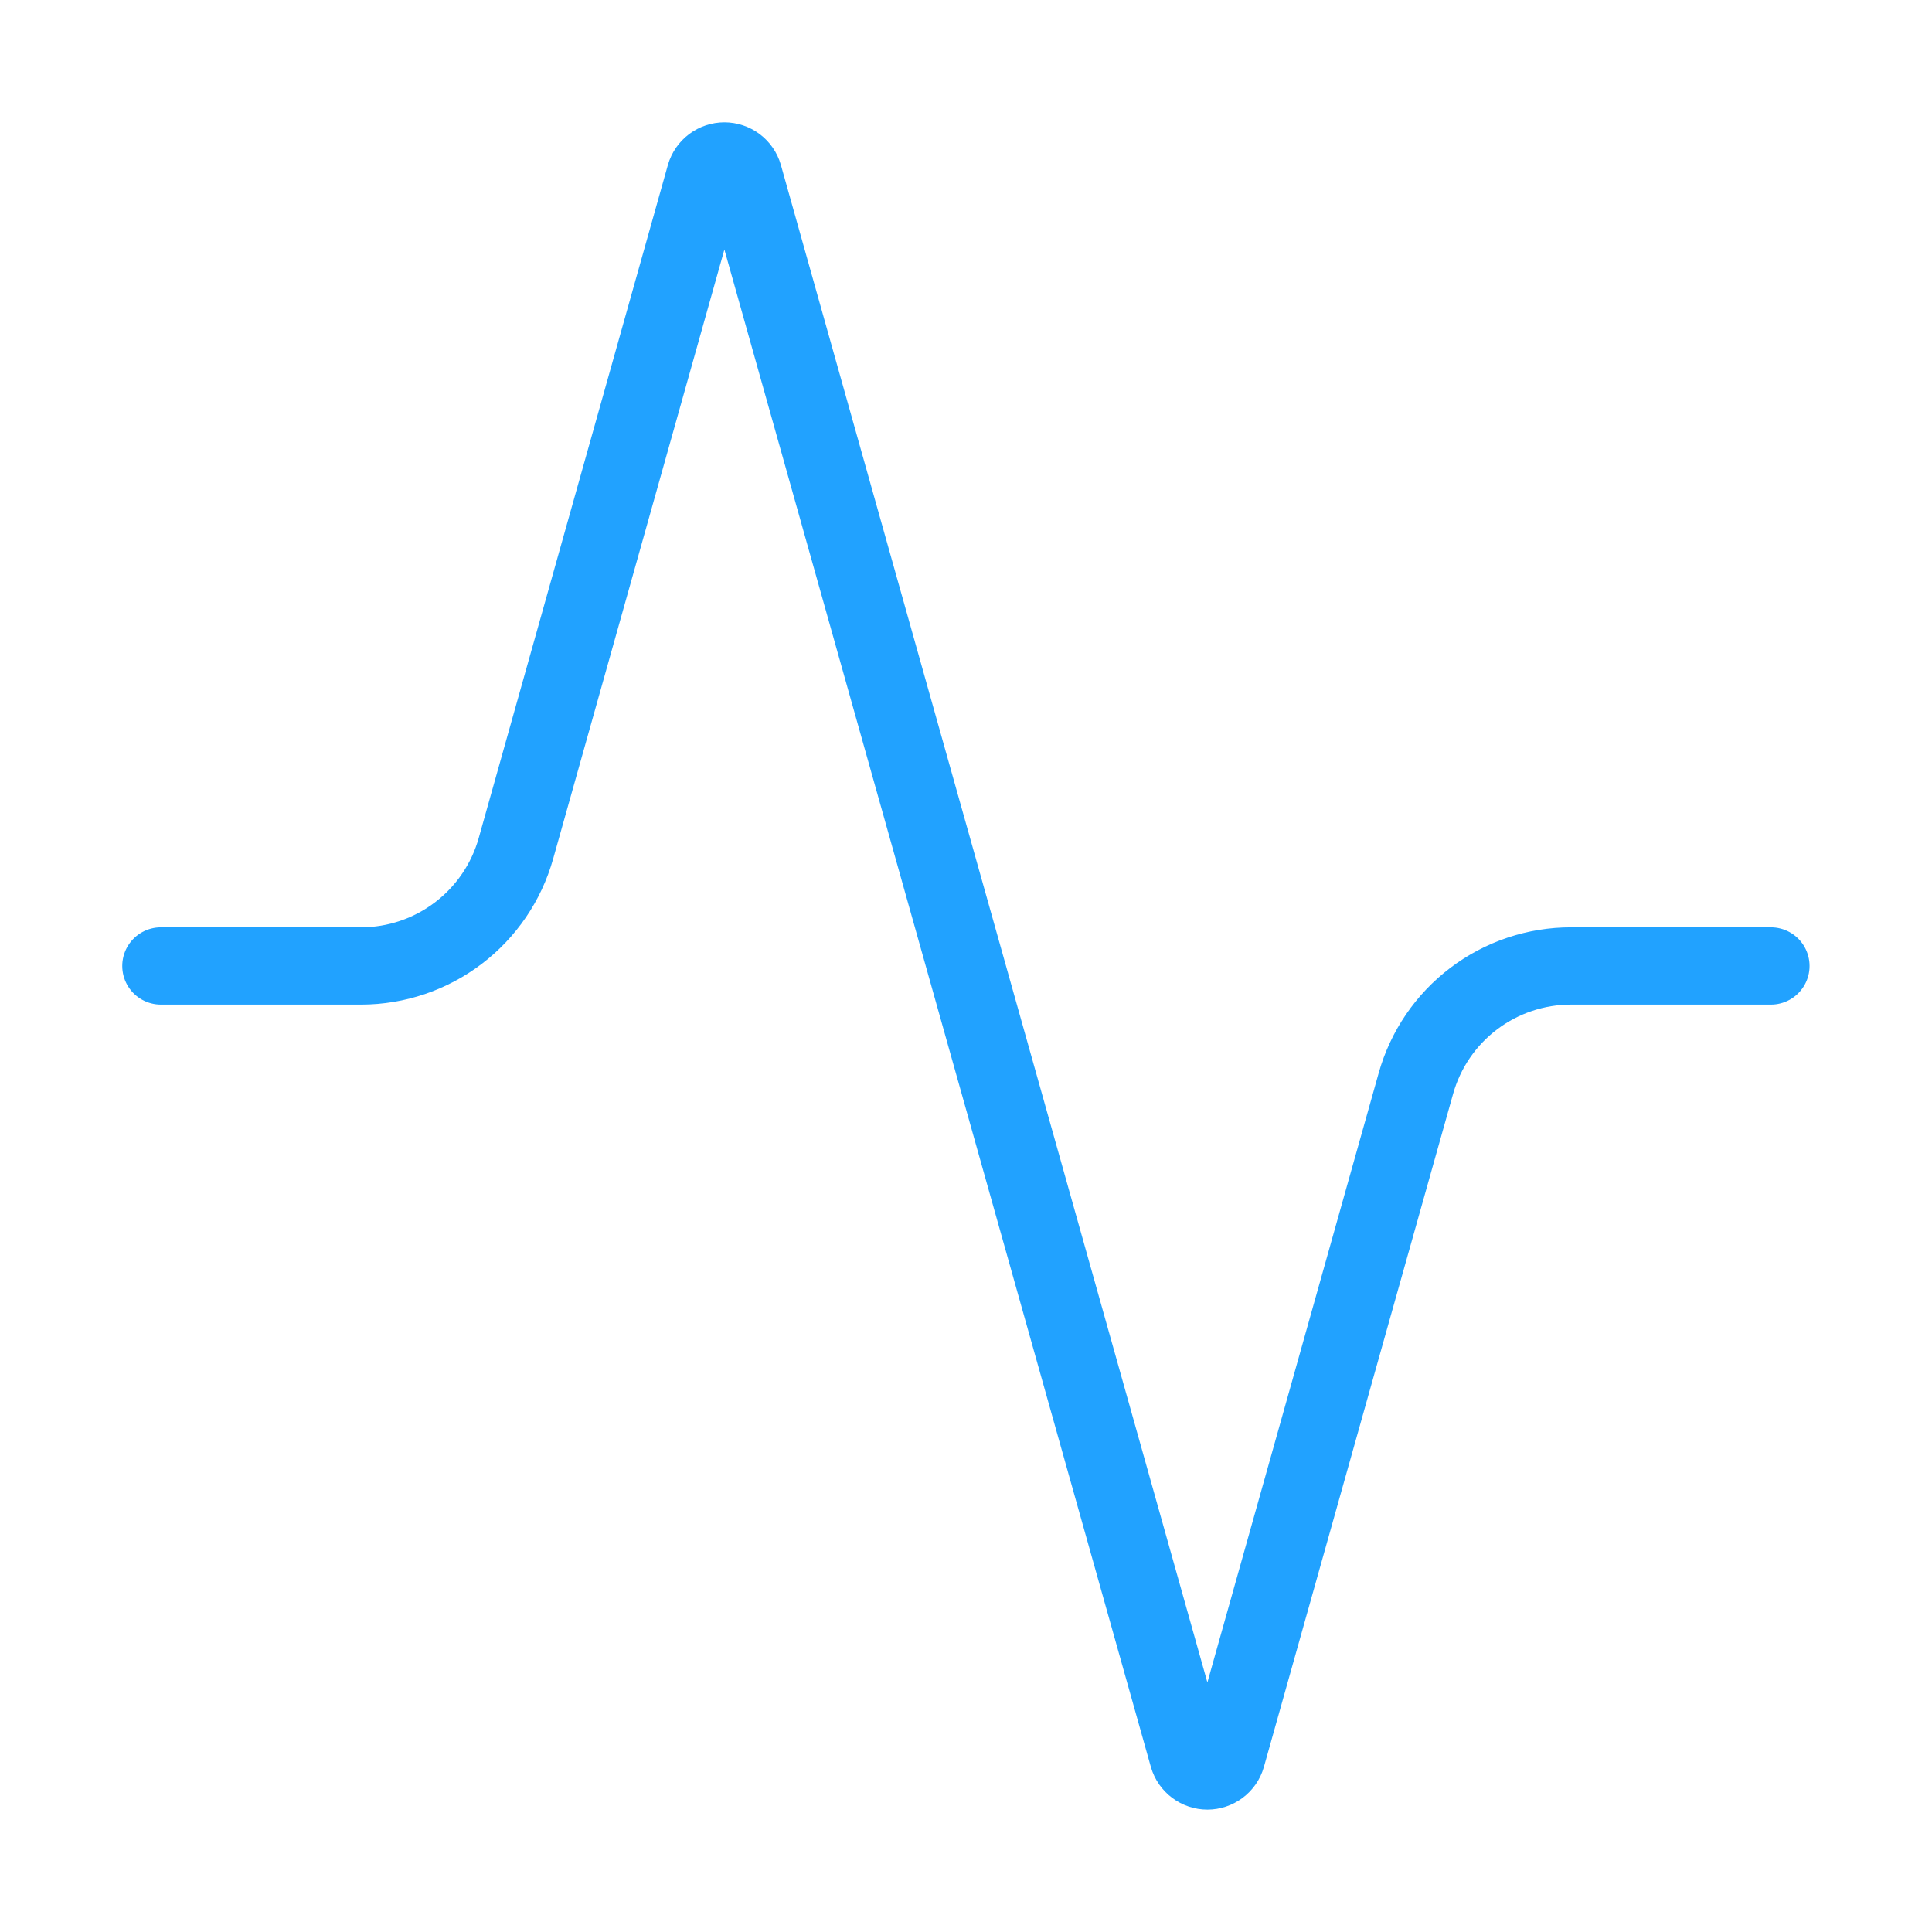 <svg width="50" height="50" viewBox="0 0 50 50" fill="none" xmlns="http://www.w3.org/2000/svg">
<path d="M45.831 24.999H40.664C39.754 24.997 38.867 25.294 38.141 25.843C37.415 26.392 36.889 27.164 36.643 28.041L31.747 45.458C31.716 45.566 31.65 45.661 31.56 45.728C31.47 45.796 31.36 45.833 31.247 45.833C31.135 45.833 31.025 45.796 30.935 45.728C30.845 45.661 30.779 45.566 30.747 45.458L19.247 4.541C19.216 4.433 19.15 4.338 19.06 4.27C18.97 4.203 18.86 4.166 18.747 4.166C18.635 4.166 18.525 4.203 18.435 4.27C18.345 4.338 18.279 4.433 18.247 4.541L13.352 21.958C13.107 22.831 12.584 23.6 11.862 24.149C11.14 24.698 10.258 24.997 9.352 24.999H4.164" stroke="#21A2FF" stroke-width="2" stroke-linecap="round" stroke-linejoin="round"/>
</svg>
